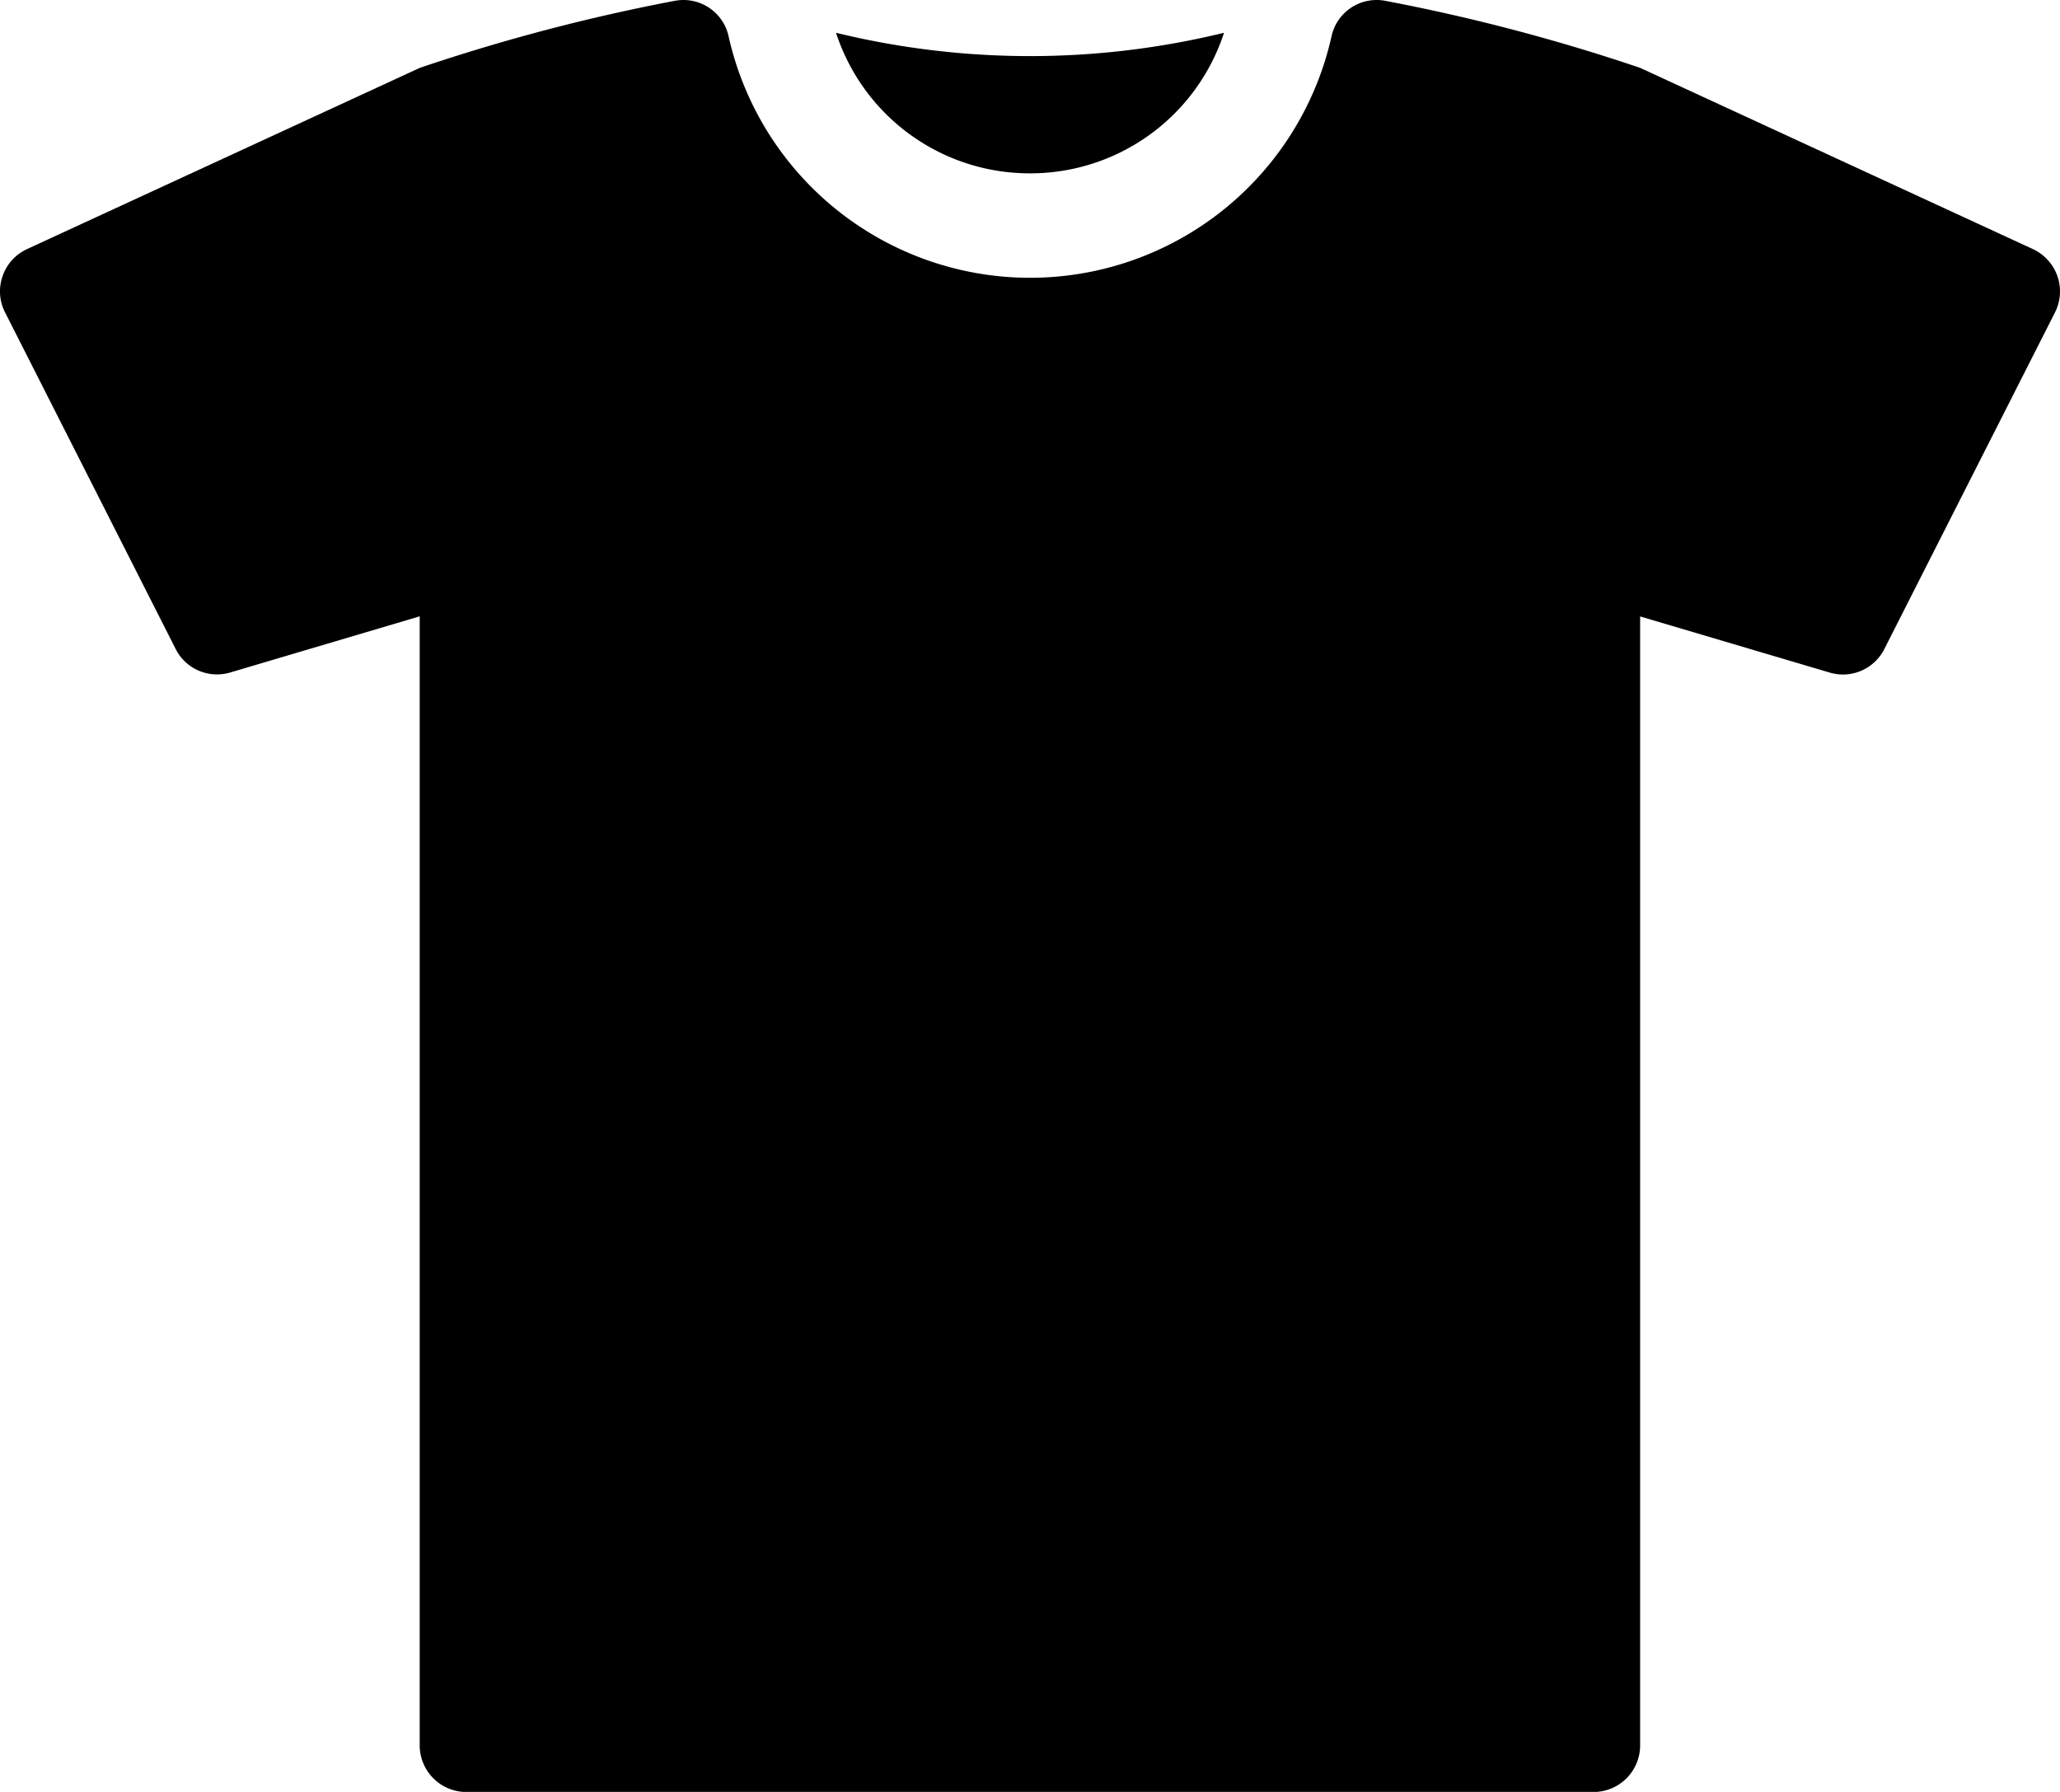 <svg id="casual-t-shirt-" xmlns="http://www.w3.org/2000/svg" width="64.346" height="55.977" viewBox="0 0 64.346 55.977">
  <path id="Tracé_1896" data-name="Tracé 1896" d="M125.994,28.3a6.361,6.361,0,0,0,6.06-4.391,25.57,25.57,0,0,1-12.119,0A6.36,6.36,0,0,0,125.994,28.3Z" transform="translate(-93.821 -22.885)"/>
  <path id="Tracé_1897" data-name="Tracé 1897" d="M64.266,27.846A1.474,1.474,0,0,0,63.5,27L51.231,21.339a59.328,59.328,0,0,0-7.953-2.093A1.462,1.462,0,0,0,43,19.219a1.441,1.441,0,0,0-1.408,1.132,9.649,9.649,0,0,1-18.834,0,1.443,1.443,0,0,0-1.408-1.132,1.462,1.462,0,0,0-.281.027,59.555,59.555,0,0,0-7.956,2.093L.846,27a1.443,1.443,0,0,0-.764.843,1.431,1.431,0,0,0,.077,1.136l5.326,10.51a1.446,1.446,0,0,0,1.71.737l5.915-1.753V73.742A1.458,1.458,0,0,0,14.567,75.2H49.779a1.456,1.456,0,0,0,1.452-1.454V38.476l5.919,1.753a1.446,1.446,0,0,0,1.71-.737l5.328-10.51A1.459,1.459,0,0,0,64.266,27.846Z" transform="translate(0 -19.219)"/>
</svg>
